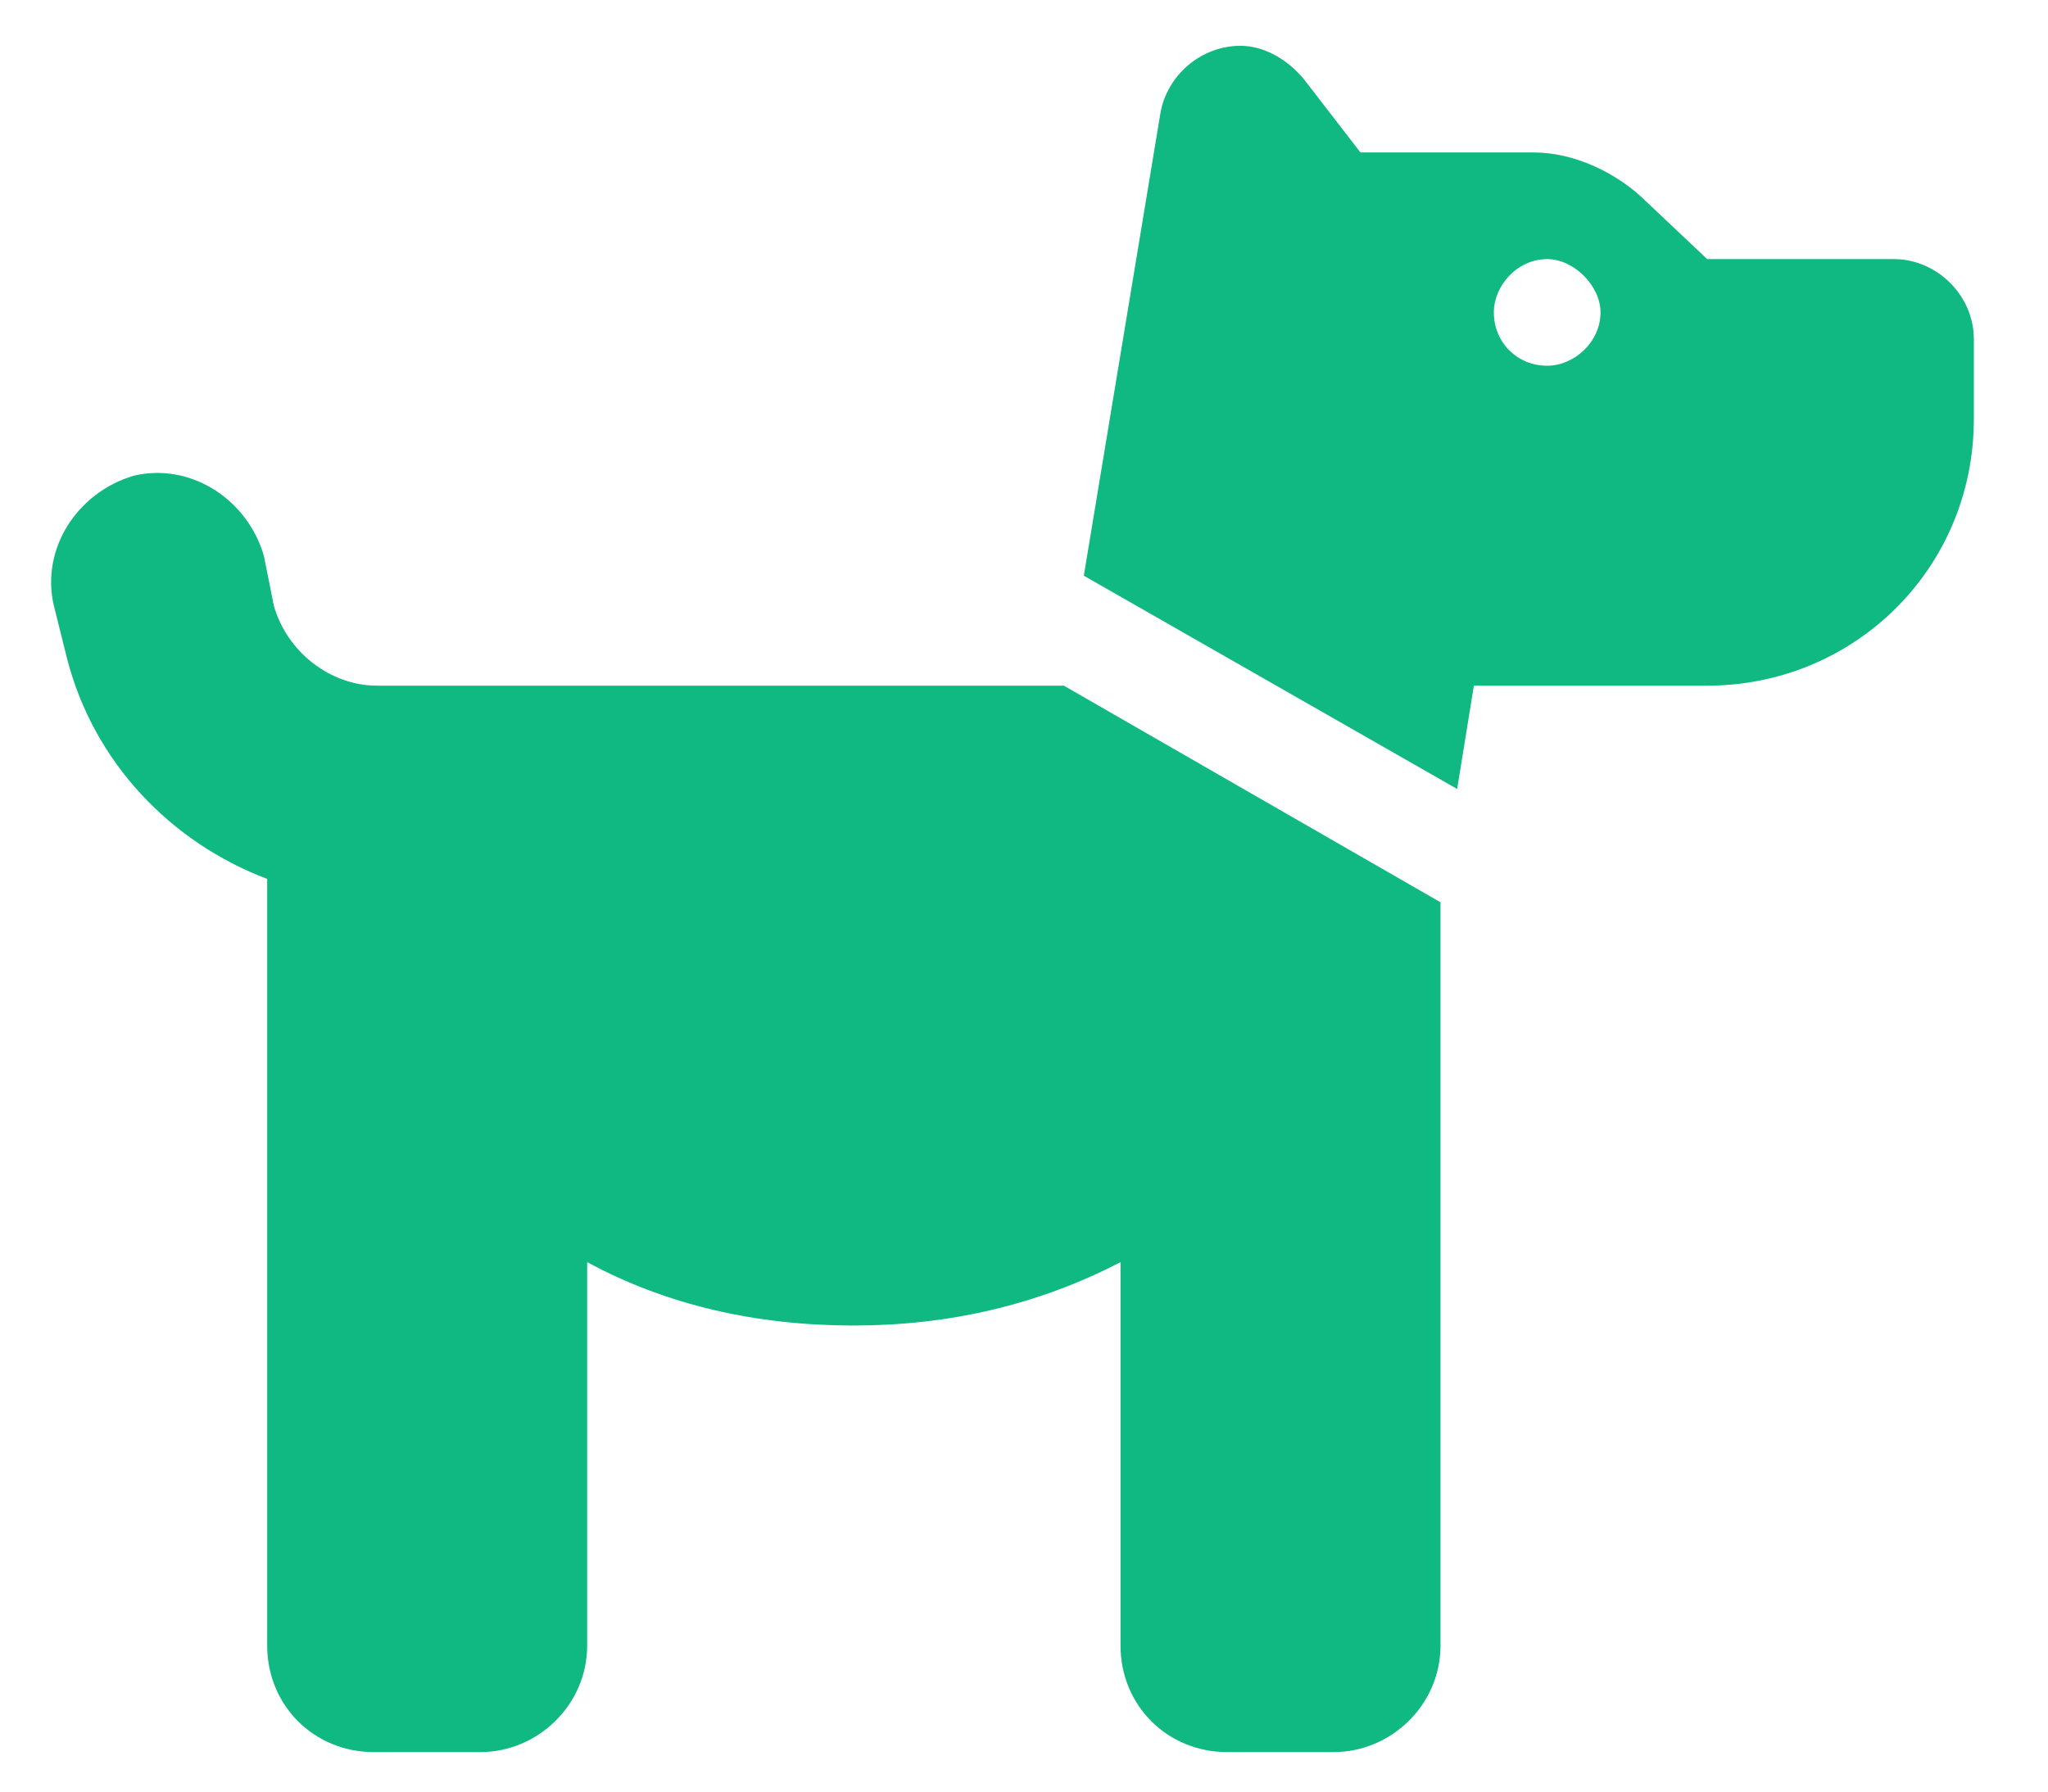 <svg xmlns="http://www.w3.org/2000/svg" fill="none" viewBox="0 0 24 21" height="21" width="24">
<path fill="#10B981" d="M13.6 1.318C13.678 0.888 14.068 0.537 14.537 0.537C14.811 0.537 15.084 0.693 15.279 0.927L15.943 1.787H17.975C18.443 1.787 18.951 2.021 19.303 2.373L20.006 3.037H22.193C22.701 3.037 23.131 3.466 23.131 3.974V4.912C23.131 6.669 21.725 8.037 20.006 8.037H17.272L17.076 9.248L12.701 6.748L13.6 1.318ZM18.131 3.037C17.779 3.037 17.506 3.349 17.506 3.662C17.506 4.013 17.779 4.287 18.131 4.287C18.443 4.287 18.756 4.013 18.756 3.662C18.756 3.349 18.443 3.037 18.131 3.037ZM16.881 10.576V19.287C16.881 19.99 16.295 20.537 15.631 20.537H14.381C13.678 20.537 13.131 19.99 13.131 19.287V14.794C12.154 15.302 11.1 15.537 10.006 15.537C8.873 15.537 7.818 15.302 6.881 14.794V19.287C6.881 19.99 6.295 20.537 5.631 20.537H4.381C3.678 20.537 3.131 19.99 3.131 19.287V10.302C1.998 9.873 1.1 8.935 0.787 7.724L0.631 7.099C0.475 6.435 0.904 5.771 1.568 5.576C2.232 5.419 2.897 5.849 3.092 6.513L3.209 7.099C3.365 7.646 3.873 8.037 4.42 8.037H12.467L16.881 10.576Z"></path>
</svg>
